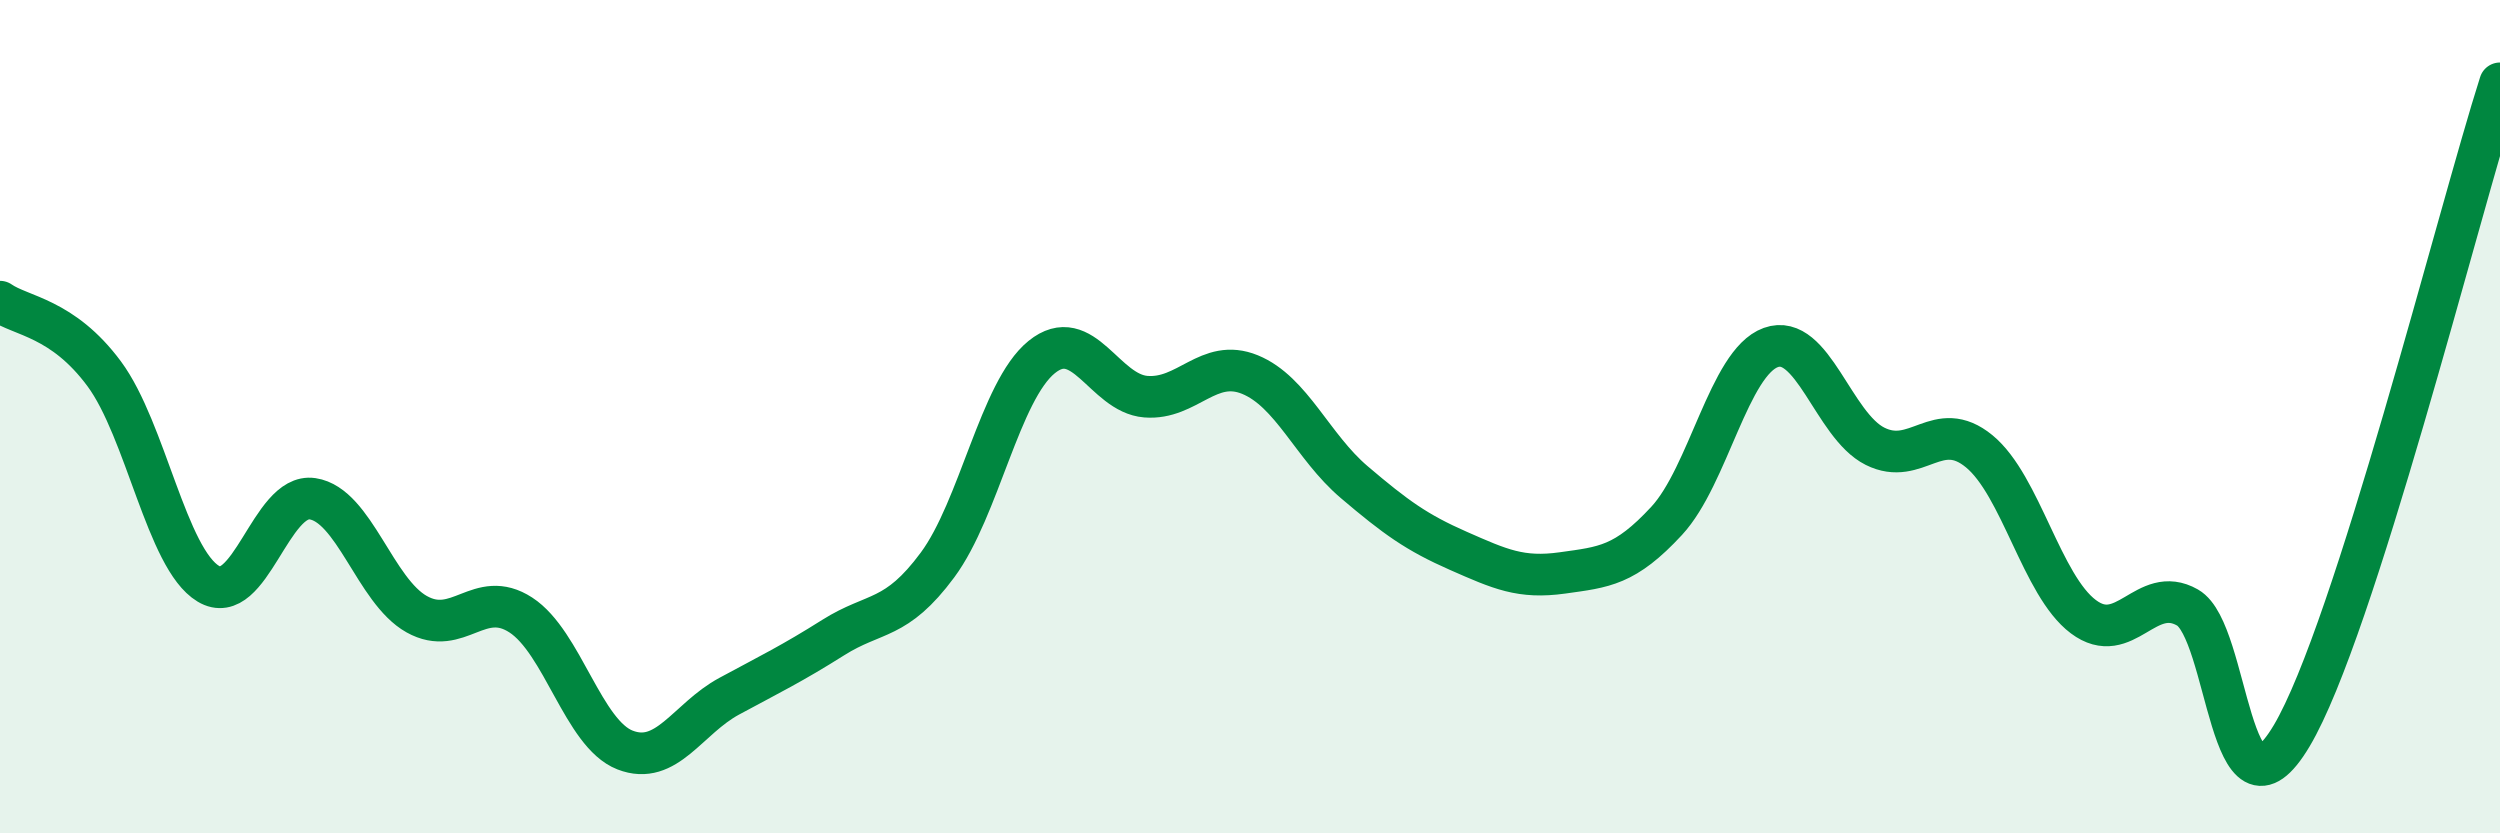 
    <svg width="60" height="20" viewBox="0 0 60 20" xmlns="http://www.w3.org/2000/svg">
      <path
        d="M 0,7.24 C 0.5,7.59 1.5,7.62 2.5,8.97 C 3.5,10.32 4,13.41 5,14.01 C 6,14.61 6.5,11.82 7.5,11.97 C 8.5,12.12 9,14.18 10,14.74 C 11,15.3 11.5,14.11 12.5,14.76 C 13.5,15.41 14,17.61 15,18 C 16,18.39 16.5,17.25 17.5,16.71 C 18.5,16.17 19,15.93 20,15.3 C 21,14.67 21.5,14.91 22.5,13.56 C 23.5,12.21 24,9.38 25,8.57 C 26,7.76 26.5,9.44 27.5,9.52 C 28.5,9.6 29,8.58 30,8.99 C 31,9.4 31.5,10.72 32.5,11.57 C 33.5,12.42 34,12.78 35,13.22 C 36,13.66 36.5,13.89 37.5,13.75 C 38.5,13.61 39,13.58 40,12.5 C 41,11.42 41.5,8.7 42.5,8.34 C 43.5,7.98 44,10.21 45,10.71 C 46,11.21 46.5,10.01 47.5,10.83 C 48.5,11.65 49,14.05 50,14.8 C 51,15.55 51.5,14.01 52.5,14.58 C 53.5,15.15 53.5,20.18 55,17.66 C 56.5,15.14 59,5.13 60,2L60 20L0 20Z"
        fill="#008740"
        opacity="0.1"
        stroke-linecap="round"
        stroke-linejoin="round"
      />
      <path
        d="M 0,7.24 C 0.5,7.59 1.5,7.62 2.5,8.97 C 3.5,10.32 4,13.41 5,14.01 C 6,14.61 6.5,11.82 7.5,11.97 C 8.5,12.12 9,14.18 10,14.74 C 11,15.3 11.5,14.11 12.5,14.76 C 13.5,15.41 14,17.61 15,18 C 16,18.39 16.5,17.25 17.5,16.71 C 18.5,16.17 19,15.93 20,15.3 C 21,14.67 21.5,14.91 22.5,13.56 C 23.5,12.21 24,9.38 25,8.57 C 26,7.76 26.5,9.44 27.5,9.52 C 28.5,9.6 29,8.58 30,8.99 C 31,9.4 31.5,10.72 32.5,11.57 C 33.5,12.42 34,12.78 35,13.22 C 36,13.66 36.5,13.89 37.5,13.75 C 38.5,13.61 39,13.58 40,12.5 C 41,11.42 41.5,8.7 42.5,8.34 C 43.5,7.98 44,10.21 45,10.71 C 46,11.21 46.5,10.01 47.5,10.83 C 48.5,11.65 49,14.05 50,14.8 C 51,15.55 51.5,14.01 52.5,14.58 C 53.5,15.15 53.5,20.18 55,17.66 C 56.5,15.14 59,5.13 60,2"
        stroke="#008740"
        stroke-width="1"
        fill="none"
        stroke-linecap="round"
        stroke-linejoin="round"
      />
    </svg>
  